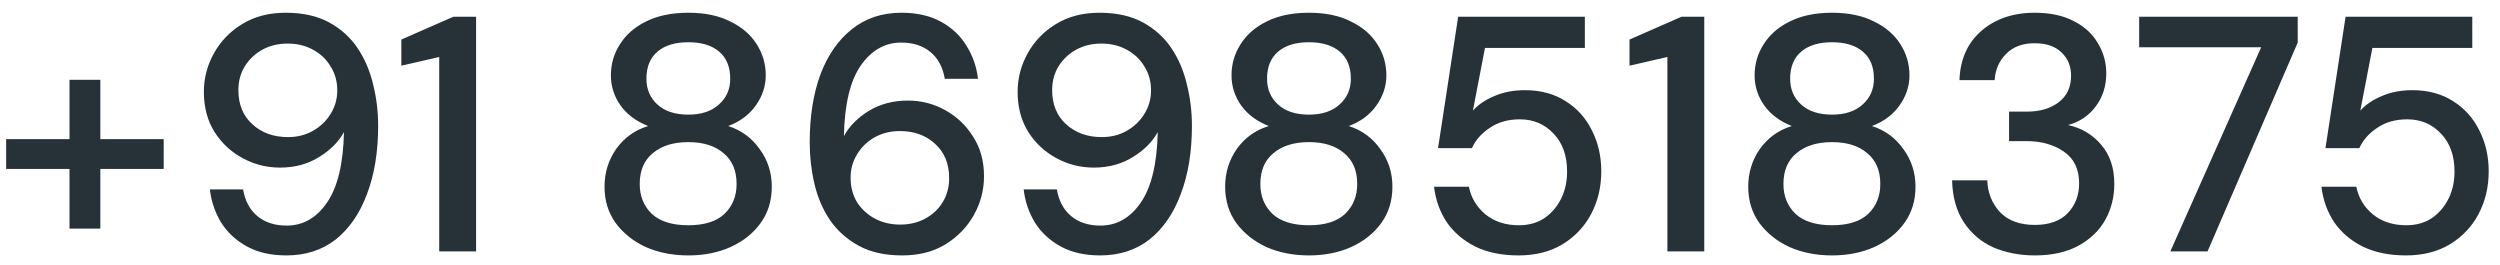 <svg width="179" height="19" viewBox="0 0 179 19" fill="none" xmlns="http://www.w3.org/2000/svg">
<path d="M0.44 12.096V9.96H4.976V5.712H7.184V9.96H11.72V12.096H7.184V16.368H4.976V12.096H0.44ZM20.5 18.288C19.396 18.288 18.452 18.072 17.668 17.64C16.884 17.208 16.268 16.632 15.82 15.912C15.388 15.192 15.124 14.408 15.028 13.56H17.404C17.548 14.392 17.892 15.032 18.436 15.48C18.98 15.928 19.676 16.152 20.524 16.152C21.692 16.152 22.652 15.608 23.404 14.52C24.172 13.416 24.58 11.728 24.628 9.456C24.244 10.16 23.644 10.76 22.828 11.256C22.028 11.752 21.1 12 20.044 12C19.1 12 18.212 11.776 17.38 11.328C16.548 10.88 15.876 10.256 15.364 9.456C14.852 8.64 14.596 7.68 14.596 6.576C14.596 5.6 14.836 4.68 15.316 3.816C15.796 2.952 16.468 2.256 17.332 1.728C18.212 1.184 19.252 0.912 20.452 0.912C21.684 0.912 22.724 1.144 23.572 1.608C24.42 2.072 25.1 2.688 25.612 3.456C26.124 4.224 26.492 5.088 26.716 6.048C26.956 7.008 27.076 7.992 27.076 9C27.076 10.856 26.812 12.48 26.284 13.872C25.772 15.264 25.028 16.352 24.052 17.136C23.076 17.904 21.892 18.288 20.5 18.288ZM20.62 9.816C21.292 9.816 21.892 9.664 22.42 9.36C22.948 9.056 23.364 8.656 23.668 8.16C23.988 7.648 24.148 7.088 24.148 6.48C24.148 5.824 23.988 5.248 23.668 4.752C23.364 4.24 22.94 3.84 22.396 3.552C21.868 3.264 21.268 3.12 20.596 3.12C19.924 3.12 19.324 3.264 18.796 3.552C18.268 3.84 17.844 4.24 17.524 4.752C17.22 5.248 17.068 5.816 17.068 6.456C17.068 7.48 17.404 8.296 18.076 8.904C18.748 9.512 19.596 9.816 20.62 9.816ZM31.448 18V4.08L28.736 4.704V2.832L32.456 1.2H34.088V18H31.448ZM49.284 18.288C48.164 18.288 47.148 18.088 46.236 17.688C45.34 17.272 44.62 16.696 44.076 15.96C43.548 15.224 43.284 14.36 43.284 13.368C43.284 12.36 43.564 11.456 44.124 10.656C44.7 9.856 45.46 9.312 46.404 9.024C45.556 8.688 44.9 8.2 44.436 7.56C43.972 6.904 43.74 6.184 43.74 5.4C43.74 4.584 43.956 3.84 44.388 3.168C44.82 2.48 45.444 1.936 46.26 1.536C47.092 1.12 48.1 0.912 49.284 0.912C50.468 0.912 51.468 1.12 52.284 1.536C53.116 1.936 53.748 2.48 54.18 3.168C54.612 3.84 54.828 4.584 54.828 5.4C54.828 6.168 54.588 6.888 54.108 7.56C53.644 8.216 52.988 8.704 52.14 9.024C53.084 9.328 53.836 9.88 54.396 10.68C54.972 11.464 55.26 12.36 55.26 13.368C55.26 14.36 54.996 15.224 54.468 15.96C53.94 16.696 53.22 17.272 52.308 17.688C51.412 18.088 50.404 18.288 49.284 18.288ZM49.284 8.208C50.212 8.208 50.94 7.968 51.468 7.488C52.012 7.008 52.284 6.392 52.284 5.64C52.284 4.792 52.02 4.144 51.492 3.696C50.964 3.248 50.228 3.024 49.284 3.024C48.34 3.024 47.604 3.248 47.076 3.696C46.548 4.144 46.284 4.792 46.284 5.64C46.284 6.392 46.548 7.008 47.076 7.488C47.604 7.968 48.34 8.208 49.284 8.208ZM49.284 16.128C50.436 16.128 51.3 15.856 51.876 15.312C52.452 14.752 52.74 14.04 52.74 13.176C52.74 12.216 52.428 11.48 51.804 10.968C51.196 10.44 50.356 10.176 49.284 10.176C48.212 10.176 47.364 10.44 46.74 10.968C46.116 11.48 45.804 12.216 45.804 13.176C45.804 14.04 46.092 14.752 46.668 15.312C47.26 15.856 48.132 16.128 49.284 16.128ZM64.599 18.288C63.367 18.288 62.327 18.056 61.479 17.592C60.631 17.128 59.943 16.512 59.415 15.744C58.903 14.976 58.535 14.112 58.311 13.152C58.087 12.192 57.975 11.208 57.975 10.2C57.975 8.344 58.231 6.72 58.743 5.328C59.271 3.936 60.023 2.856 60.999 2.088C61.975 1.304 63.159 0.912 64.551 0.912C65.655 0.912 66.599 1.128 67.383 1.56C68.167 1.992 68.775 2.568 69.207 3.288C69.655 4.008 69.927 4.792 70.023 5.64H67.647C67.503 4.808 67.159 4.168 66.615 3.72C66.071 3.272 65.375 3.048 64.527 3.048C63.359 3.048 62.391 3.6 61.623 4.704C60.871 5.792 60.471 7.472 60.423 9.744C60.807 9.04 61.399 8.44 62.199 7.944C63.015 7.448 63.951 7.2 65.007 7.2C65.951 7.2 66.831 7.424 67.647 7.872C68.479 8.32 69.151 8.952 69.663 9.768C70.191 10.568 70.455 11.52 70.455 12.624C70.455 13.6 70.215 14.52 69.735 15.384C69.255 16.248 68.575 16.952 67.695 17.496C66.831 18.024 65.799 18.288 64.599 18.288ZM64.455 16.08C65.127 16.08 65.727 15.936 66.255 15.648C66.783 15.36 67.199 14.968 67.503 14.472C67.807 13.96 67.959 13.384 67.959 12.744C67.959 11.72 67.623 10.904 66.951 10.296C66.295 9.688 65.455 9.384 64.431 9.384C63.759 9.384 63.151 9.536 62.607 9.84C62.079 10.144 61.663 10.552 61.359 11.064C61.055 11.56 60.903 12.112 60.903 12.72C60.903 13.376 61.055 13.96 61.359 14.472C61.679 14.968 62.103 15.36 62.631 15.648C63.175 15.936 63.783 16.08 64.455 16.08ZM78.766 18.288C77.662 18.288 76.718 18.072 75.934 17.64C75.15 17.208 74.534 16.632 74.086 15.912C73.654 15.192 73.39 14.408 73.294 13.56H75.67C75.814 14.392 76.158 15.032 76.702 15.48C77.246 15.928 77.942 16.152 78.79 16.152C79.958 16.152 80.918 15.608 81.67 14.52C82.438 13.416 82.846 11.728 82.894 9.456C82.51 10.16 81.91 10.76 81.094 11.256C80.294 11.752 79.366 12 78.31 12C77.366 12 76.478 11.776 75.646 11.328C74.814 10.88 74.142 10.256 73.63 9.456C73.118 8.64 72.862 7.68 72.862 6.576C72.862 5.6 73.102 4.68 73.582 3.816C74.062 2.952 74.734 2.256 75.598 1.728C76.478 1.184 77.518 0.912 78.718 0.912C79.95 0.912 80.99 1.144 81.838 1.608C82.686 2.072 83.366 2.688 83.878 3.456C84.39 4.224 84.758 5.088 84.982 6.048C85.222 7.008 85.342 7.992 85.342 9C85.342 10.856 85.078 12.48 84.55 13.872C84.038 15.264 83.294 16.352 82.318 17.136C81.342 17.904 80.158 18.288 78.766 18.288ZM78.886 9.816C79.558 9.816 80.158 9.664 80.686 9.36C81.214 9.056 81.63 8.656 81.934 8.16C82.254 7.648 82.414 7.088 82.414 6.48C82.414 5.824 82.254 5.248 81.934 4.752C81.63 4.24 81.206 3.84 80.662 3.552C80.134 3.264 79.534 3.12 78.862 3.12C78.19 3.12 77.59 3.264 77.062 3.552C76.534 3.84 76.11 4.24 75.79 4.752C75.486 5.248 75.334 5.816 75.334 6.456C75.334 7.48 75.67 8.296 76.342 8.904C77.014 9.512 77.862 9.816 78.886 9.816ZM93.721 18.288C92.601 18.288 91.585 18.088 90.673 17.688C89.777 17.272 89.057 16.696 88.513 15.96C87.985 15.224 87.721 14.36 87.721 13.368C87.721 12.36 88.001 11.456 88.561 10.656C89.137 9.856 89.897 9.312 90.841 9.024C89.993 8.688 89.337 8.2 88.873 7.56C88.409 6.904 88.177 6.184 88.177 5.4C88.177 4.584 88.393 3.84 88.825 3.168C89.257 2.48 89.881 1.936 90.697 1.536C91.529 1.12 92.537 0.912 93.721 0.912C94.905 0.912 95.905 1.12 96.721 1.536C97.553 1.936 98.185 2.48 98.617 3.168C99.049 3.84 99.265 4.584 99.265 5.4C99.265 6.168 99.025 6.888 98.545 7.56C98.081 8.216 97.425 8.704 96.577 9.024C97.521 9.328 98.273 9.88 98.833 10.68C99.409 11.464 99.697 12.36 99.697 13.368C99.697 14.36 99.433 15.224 98.905 15.96C98.377 16.696 97.657 17.272 96.745 17.688C95.849 18.088 94.841 18.288 93.721 18.288ZM93.721 8.208C94.649 8.208 95.377 7.968 95.905 7.488C96.449 7.008 96.721 6.392 96.721 5.64C96.721 4.792 96.457 4.144 95.929 3.696C95.401 3.248 94.665 3.024 93.721 3.024C92.777 3.024 92.041 3.248 91.513 3.696C90.985 4.144 90.721 4.792 90.721 5.64C90.721 6.392 90.985 7.008 91.513 7.488C92.041 7.968 92.777 8.208 93.721 8.208ZM93.721 16.128C94.873 16.128 95.737 15.856 96.313 15.312C96.889 14.752 97.177 14.04 97.177 13.176C97.177 12.216 96.865 11.48 96.241 10.968C95.633 10.44 94.793 10.176 93.721 10.176C92.649 10.176 91.801 10.44 91.177 10.968C90.553 11.48 90.241 12.216 90.241 13.176C90.241 14.04 90.529 14.752 91.105 15.312C91.697 15.856 92.569 16.128 93.721 16.128ZM108.724 18.288C107.54 18.288 106.516 18.08 105.652 17.664C104.788 17.232 104.1 16.648 103.588 15.912C103.092 15.16 102.788 14.312 102.676 13.368H105.172C105.332 14.168 105.732 14.832 106.372 15.36C107.012 15.872 107.804 16.128 108.748 16.128C109.452 16.128 110.06 15.96 110.572 15.624C111.084 15.272 111.484 14.808 111.772 14.232C112.06 13.656 112.204 13.008 112.204 12.288C112.204 11.152 111.884 10.248 111.244 9.576C110.604 8.888 109.796 8.544 108.82 8.544C107.988 8.544 107.276 8.744 106.684 9.144C106.092 9.528 105.66 10.016 105.388 10.608H102.964L104.404 1.2H113.476V3.432H106.324L105.46 7.92C105.828 7.504 106.332 7.16 106.972 6.888C107.628 6.6 108.364 6.456 109.18 6.456C110.316 6.456 111.292 6.72 112.108 7.248C112.924 7.76 113.548 8.456 113.98 9.336C114.428 10.216 114.652 11.192 114.652 12.264C114.652 13.384 114.412 14.4 113.932 15.312C113.452 16.224 112.764 16.952 111.868 17.496C110.988 18.024 109.94 18.288 108.724 18.288ZM119.385 18V4.08L116.673 4.704V2.832L120.393 1.2H122.025V18H119.385ZM131.174 18.288C130.054 18.288 129.038 18.088 128.126 17.688C127.23 17.272 126.51 16.696 125.966 15.96C125.438 15.224 125.174 14.36 125.174 13.368C125.174 12.36 125.454 11.456 126.014 10.656C126.59 9.856 127.35 9.312 128.294 9.024C127.446 8.688 126.79 8.2 126.326 7.56C125.862 6.904 125.63 6.184 125.63 5.4C125.63 4.584 125.846 3.84 126.278 3.168C126.71 2.48 127.334 1.936 128.15 1.536C128.982 1.12 129.99 0.912 131.174 0.912C132.358 0.912 133.358 1.12 134.174 1.536C135.006 1.936 135.638 2.48 136.07 3.168C136.502 3.84 136.718 4.584 136.718 5.4C136.718 6.168 136.478 6.888 135.998 7.56C135.534 8.216 134.878 8.704 134.03 9.024C134.974 9.328 135.726 9.88 136.286 10.68C136.862 11.464 137.15 12.36 137.15 13.368C137.15 14.36 136.886 15.224 136.358 15.96C135.83 16.696 135.11 17.272 134.198 17.688C133.302 18.088 132.294 18.288 131.174 18.288ZM131.174 8.208C132.102 8.208 132.83 7.968 133.358 7.488C133.902 7.008 134.174 6.392 134.174 5.64C134.174 4.792 133.91 4.144 133.382 3.696C132.854 3.248 132.118 3.024 131.174 3.024C130.23 3.024 129.494 3.248 128.966 3.696C128.438 4.144 128.174 4.792 128.174 5.64C128.174 6.392 128.438 7.008 128.966 7.488C129.494 7.968 130.23 8.208 131.174 8.208ZM131.174 16.128C132.326 16.128 133.19 15.856 133.766 15.312C134.342 14.752 134.63 14.04 134.63 13.176C134.63 12.216 134.318 11.48 133.694 10.968C133.086 10.44 132.246 10.176 131.174 10.176C130.102 10.176 129.254 10.44 128.63 10.968C128.006 11.48 127.694 12.216 127.694 13.176C127.694 14.04 127.982 14.752 128.558 15.312C129.15 15.856 130.022 16.128 131.174 16.128ZM145.697 18.288C144.609 18.288 143.617 18.096 142.721 17.712C141.841 17.312 141.137 16.712 140.609 15.912C140.081 15.112 139.801 14.112 139.769 12.912H142.289C142.321 13.808 142.625 14.568 143.201 15.192C143.793 15.8 144.625 16.104 145.697 16.104C146.721 16.104 147.505 15.824 148.049 15.264C148.593 14.688 148.865 13.976 148.865 13.128C148.865 12.104 148.497 11.344 147.761 10.848C147.041 10.352 146.153 10.104 145.097 10.104H143.849V7.992H145.121C146.065 7.992 146.825 7.768 147.401 7.32C147.993 6.872 148.289 6.24 148.289 5.424C148.289 4.736 148.057 4.176 147.593 3.744C147.145 3.312 146.505 3.096 145.673 3.096C144.809 3.096 144.129 3.352 143.633 3.864C143.137 4.36 142.865 4.984 142.817 5.736H140.297C140.329 4.76 140.569 3.912 141.017 3.192C141.481 2.472 142.113 1.912 142.913 1.512C143.713 1.112 144.633 0.912 145.673 0.912C146.793 0.912 147.729 1.112 148.481 1.512C149.249 1.896 149.825 2.424 150.209 3.096C150.609 3.752 150.809 4.472 150.809 5.256C150.809 6.152 150.561 6.936 150.065 7.608C149.569 8.28 148.905 8.728 148.073 8.952C149.033 9.16 149.825 9.632 150.449 10.368C151.073 11.088 151.385 12.024 151.385 13.176C151.385 14.104 151.169 14.96 150.737 15.744C150.305 16.512 149.665 17.128 148.817 17.592C147.969 18.056 146.929 18.288 145.697 18.288ZM155.396 18L161.9 3.384H153.164V1.2H164.516V3.048L158.06 18H155.396ZM172.263 18.288C171.079 18.288 170.055 18.08 169.191 17.664C168.327 17.232 167.639 16.648 167.127 15.912C166.631 15.16 166.327 14.312 166.215 13.368H168.711C168.871 14.168 169.271 14.832 169.911 15.36C170.551 15.872 171.343 16.128 172.287 16.128C172.991 16.128 173.599 15.96 174.111 15.624C174.623 15.272 175.023 14.808 175.311 14.232C175.599 13.656 175.743 13.008 175.743 12.288C175.743 11.152 175.423 10.248 174.783 9.576C174.143 8.888 173.335 8.544 172.359 8.544C171.527 8.544 170.815 8.744 170.223 9.144C169.631 9.528 169.199 10.016 168.927 10.608H166.503L167.943 1.2H177.015V3.432H169.863L168.999 7.92C169.367 7.504 169.871 7.16 170.511 6.888C171.167 6.6 171.903 6.456 172.719 6.456C173.855 6.456 174.831 6.72 175.647 7.248C176.463 7.76 177.087 8.456 177.519 9.336C177.967 10.216 178.191 11.192 178.191 12.264C178.191 13.384 177.951 14.4 177.471 15.312C176.991 16.224 176.303 16.952 175.407 17.496C174.527 18.024 173.479 18.288 172.263 18.288Z" fill="#263238"/>
</svg>
